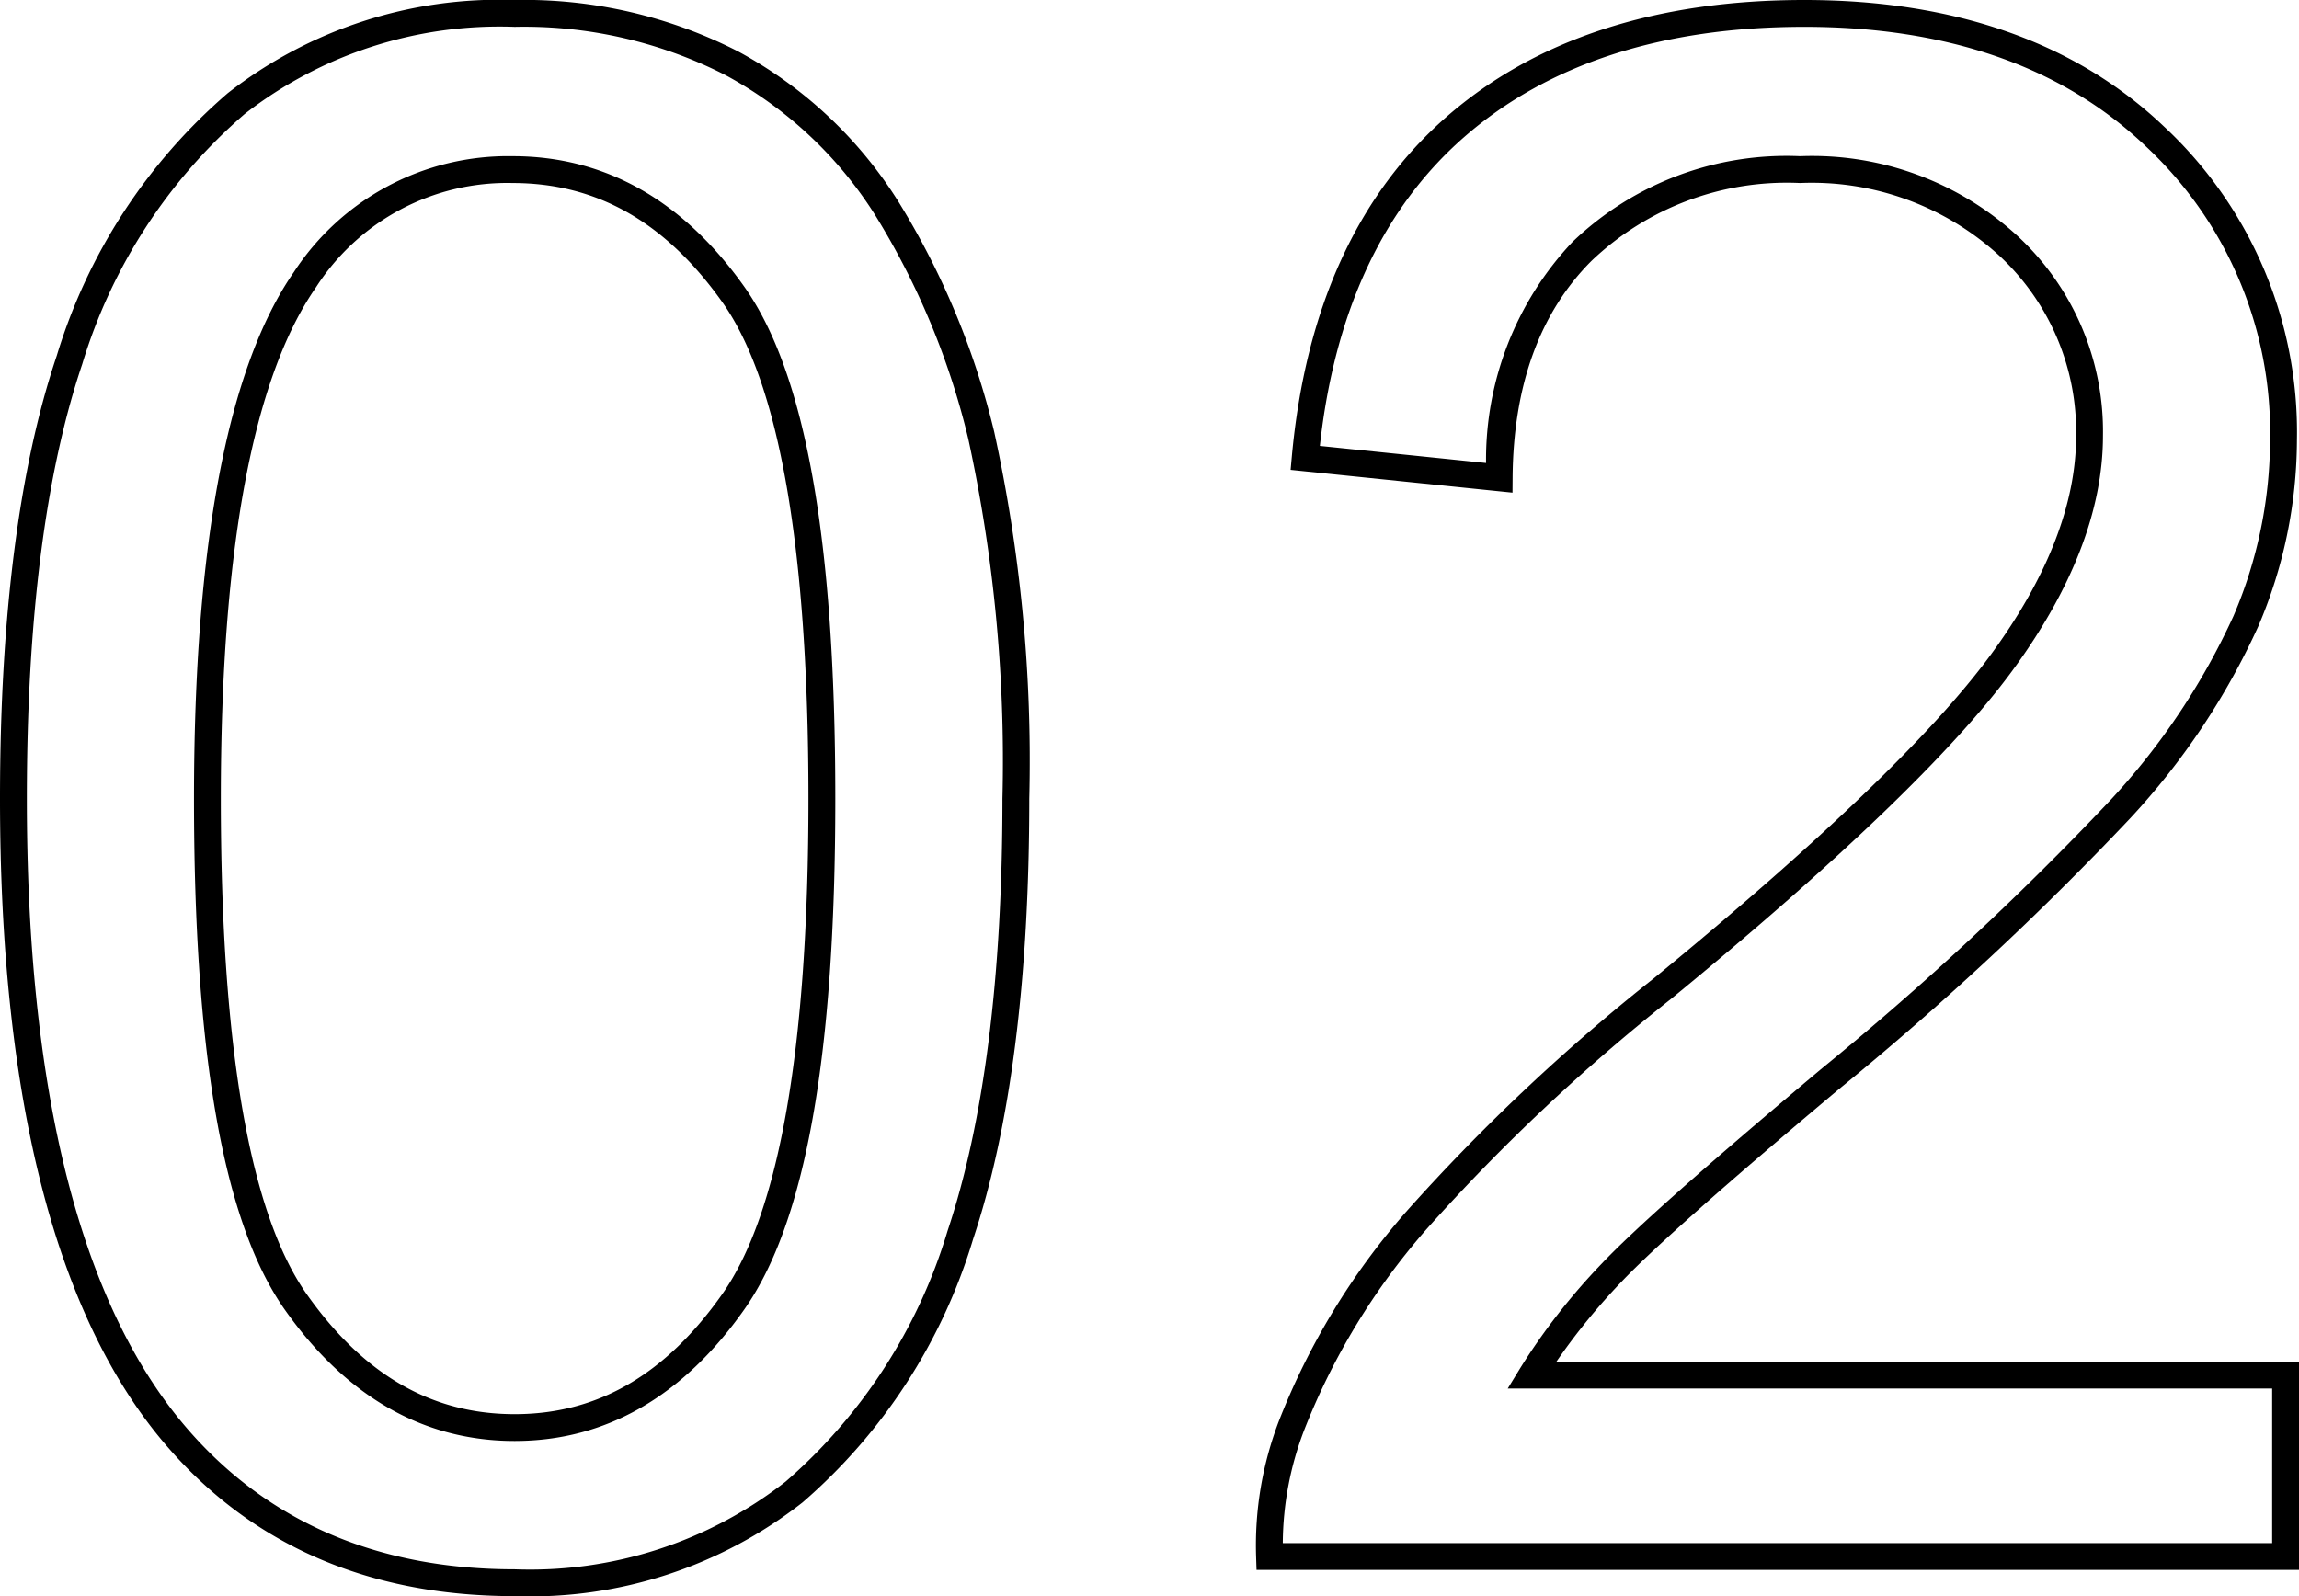 <svg xmlns="http://www.w3.org/2000/svg" viewBox="0 0 85.645 59.477"><path d="M19.172,59.477c-5.656,0-10.164-2.061-13.399-6.126C1.942,48.516,0,40.579,0,29.758,0,22.963.712,17.409,2.116,13.25A20.91,20.91,0,0,1,8.485,3.472,16.43,16.43,0,0,1,19.172,0a17.5,17.5,0,0,1,8.321,1.914A16.04,16.04,0,0,1,33.42,7.435a29.356,29.356,0,0,1,3.619,8.663,57.357,57.357,0,0,1,1.305,13.659c0,6.741-.705,12.268-2.096,16.428a20.928,20.928,0,0,1-6.349,9.799A16.439,16.439,0,0,1,19.172,59.477ZM19.172,1A15.466,15.466,0,0,0,9.116,4.247,19.94,19.94,0,0,0,3.063,13.57C1.694,17.626,1,23.073,1,29.758c0,10.59,1.869,18.318,5.556,22.971,3.035,3.814,7.28,5.748,12.616,5.748a15.46,15.46,0,0,0,10.093-3.266,19.94,19.94,0,0,0,6.034-9.342c1.357-4.058,2.045-9.478,2.045-16.111A56.393,56.393,0,0,0,36.07,16.347a28.373,28.373,0,0,0-3.49-8.368,15.046,15.046,0,0,0-5.558-5.182A16.513,16.513,0,0,0,19.172,1Zm0,52.695c-3.387,0-6.264-1.642-8.553-4.879C8.336,45.589,7.227,39.355,7.227,29.758c0-9.46,1.252-16.062,3.722-19.621A9.525,9.525,0,0,1,19.094,5.82c3.437,0,6.34,1.635,8.63,4.859,2.283,3.216,3.394,9.457,3.394,19.079,0,9.569-1.109,15.796-3.392,19.038C25.436,52.047,22.558,53.695,19.172,53.695ZM19.094,6.82a8.465,8.465,0,0,0-7.325,3.89c-2.35,3.385-3.542,9.795-3.542,19.048s1.08,15.471,3.209,18.481c2.12,2.999,4.65,4.457,7.736,4.457,3.084,0,5.614-1.464,7.735-4.475,2.13-3.025,3.21-9.237,3.21-18.462,0-9.276-1.079-15.5-3.208-18.5C24.787,8.272,22.231,6.82,19.094,6.82Z"/><path d="M85.645,58.5H46.81l-.016-.484a12.963,12.963,0,0,1,.854-5.078,26.411,26.411,0,0,1,4.715-7.762,73.223,73.223,0,0,1,9.264-8.735c6.162-5.054,10.378-9.104,12.53-12.038,2.113-2.88,3.185-5.626,3.185-8.161a8.954,8.954,0,0,0-2.835-6.69A10.343,10.343,0,0,0,67.06,6.82a10.548,10.548,0,0,0-7.771,2.9c-1.926,1.926-2.915,4.647-2.94,8.087l-.004.55-8.266-.849.045-.492c.504-5.497,2.441-9.754,5.755-12.655C57.187,1.468,61.674,0,67.216,0c5.602,0,10.107,1.584,13.392,4.708a15.553,15.553,0,0,1,4.96,11.69,17.745,17.745,0,0,1-1.446,6.953,26.814,26.814,0,0,1-4.754,7.129A114.79,114.79,0,0,1,68.477,40.608c-4.19,3.517-6.909,5.929-8.085,7.169a23.855,23.855,0,0,0-2.413,2.965h27.667Zm-37.857-1H84.645V51.742H56.167l.466-.761A23.77,23.77,0,0,1,59.666,47.09c1.219-1.286,3.89-3.656,8.166-7.246A113.781,113.781,0,0,0,78.619,29.816a25.881,25.881,0,0,0,4.582-6.855,16.77,16.77,0,0,0,1.366-6.563A14.587,14.587,0,0,0,79.918,5.433C76.826,2.491,72.553,1,67.216,1c-5.293,0-9.559,1.384-12.679,4.114-3.017,2.64-4.821,6.507-5.368,11.502l6.191.636a11.817,11.817,0,0,1,3.221-8.238A11.51,11.51,0,0,1,67.06,5.82a11.31,11.31,0,0,1,8.14,3.01,9.919,9.919,0,0,1,3.142,7.411c0,2.753-1.137,5.698-3.378,8.753-2.202,3.001-6.476,7.113-12.703,12.22a72.321,72.321,0,0,0-9.136,8.609,25.421,25.421,0,0,0-4.541,7.469A11.945,11.945,0,0,0,47.788,57.5Z"/></svg>